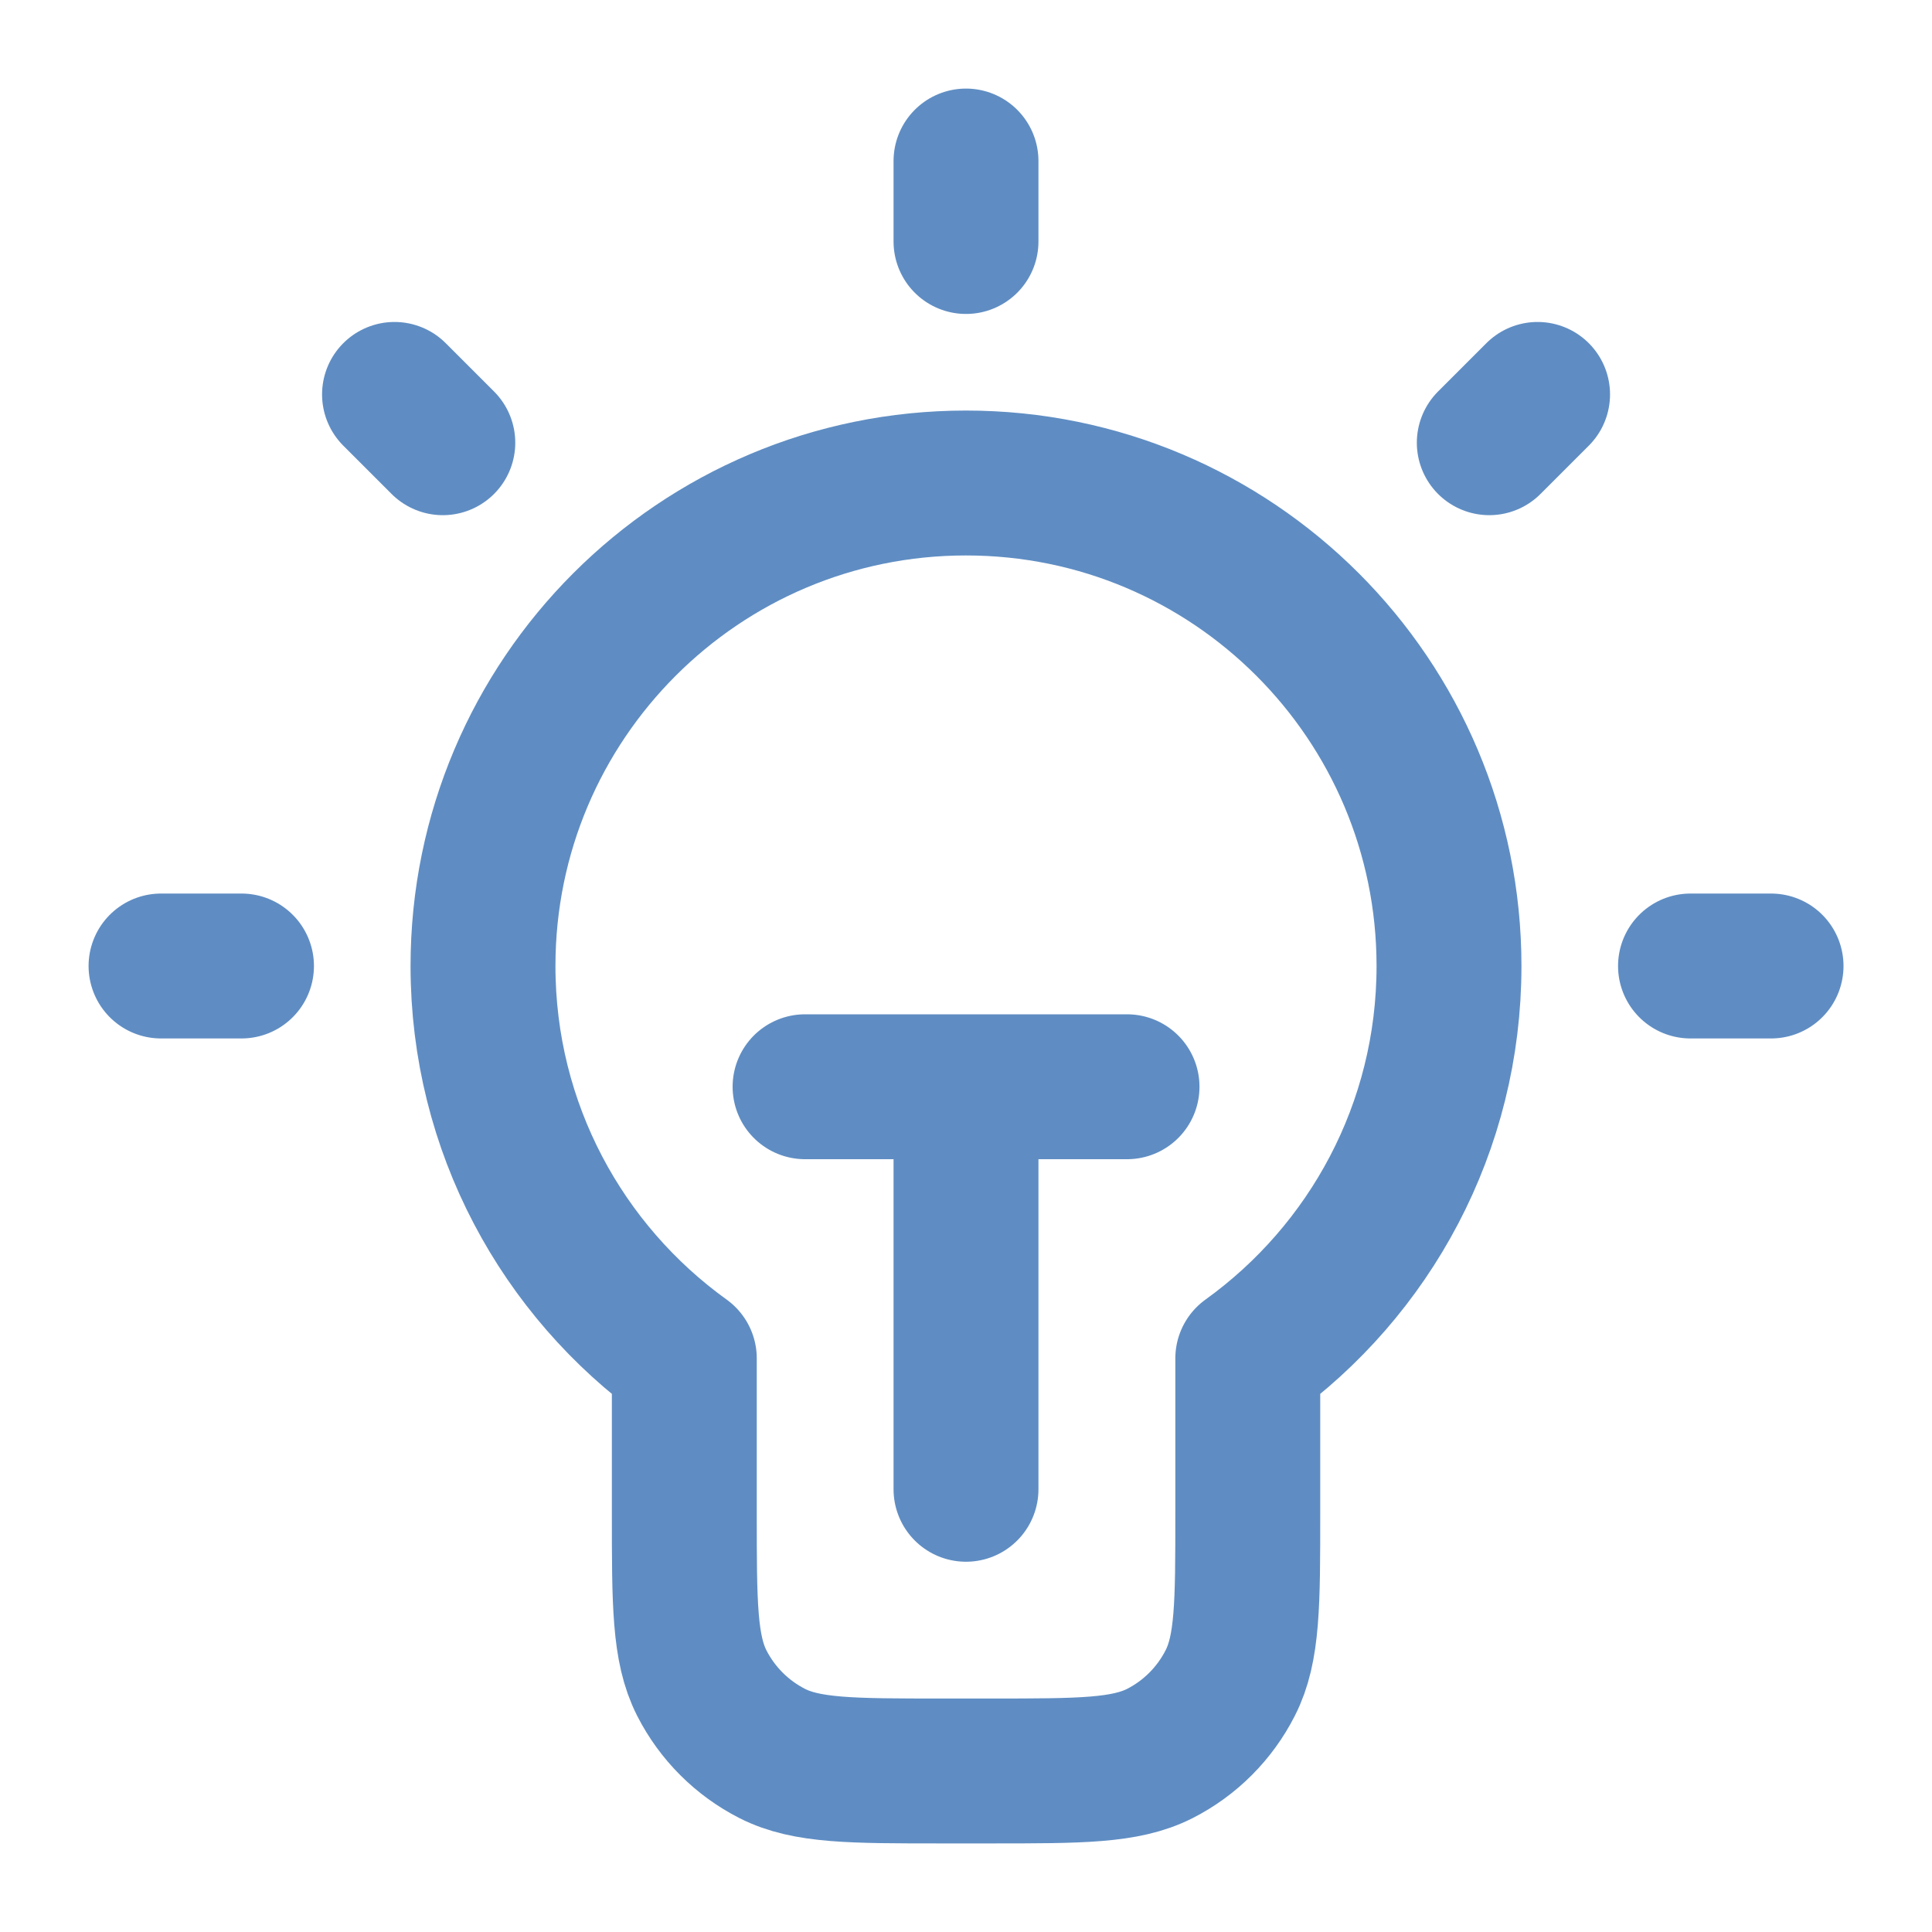 <?xml version="1.0" encoding="UTF-8"?> <svg xmlns="http://www.w3.org/2000/svg" width="20" height="20" viewBox="0 0 20 20" fill="none"> <g clip-path="url(#clip0_98_578)"> <path d="M10 1.667V2.5M2.5 10H1.667M4.584 4.583L4.084 4.083M15.417 4.583L15.917 4.083M18.334 10H17.5M8.334 11.25H11.667M10 11.25V15.417M12.917 14.062C14.179 13.154 15 11.673 15 10C15 7.239 12.762 5 10 5C7.239 5 5 7.239 5 10C5 11.673 5.822 13.154 7.084 14.062V15.667C7.084 16.6 7.084 17.067 7.265 17.423C7.425 17.737 7.68 17.992 7.994 18.152C8.35 18.333 8.817 18.333 9.75 18.333H10.25C11.184 18.333 11.65 18.333 12.007 18.152C12.321 17.992 12.575 17.737 12.735 17.423C12.917 17.067 12.917 16.6 12.917 15.667V14.062Z" stroke="#5F8DC3" stroke-width="1.5" stroke-linecap="round" stroke-linejoin="round"></path> </g> <defs> <clipPath id="clip0_98_578"> <rect width="20" height="20" fill="white"></rect> </clipPath> </defs> </svg> 